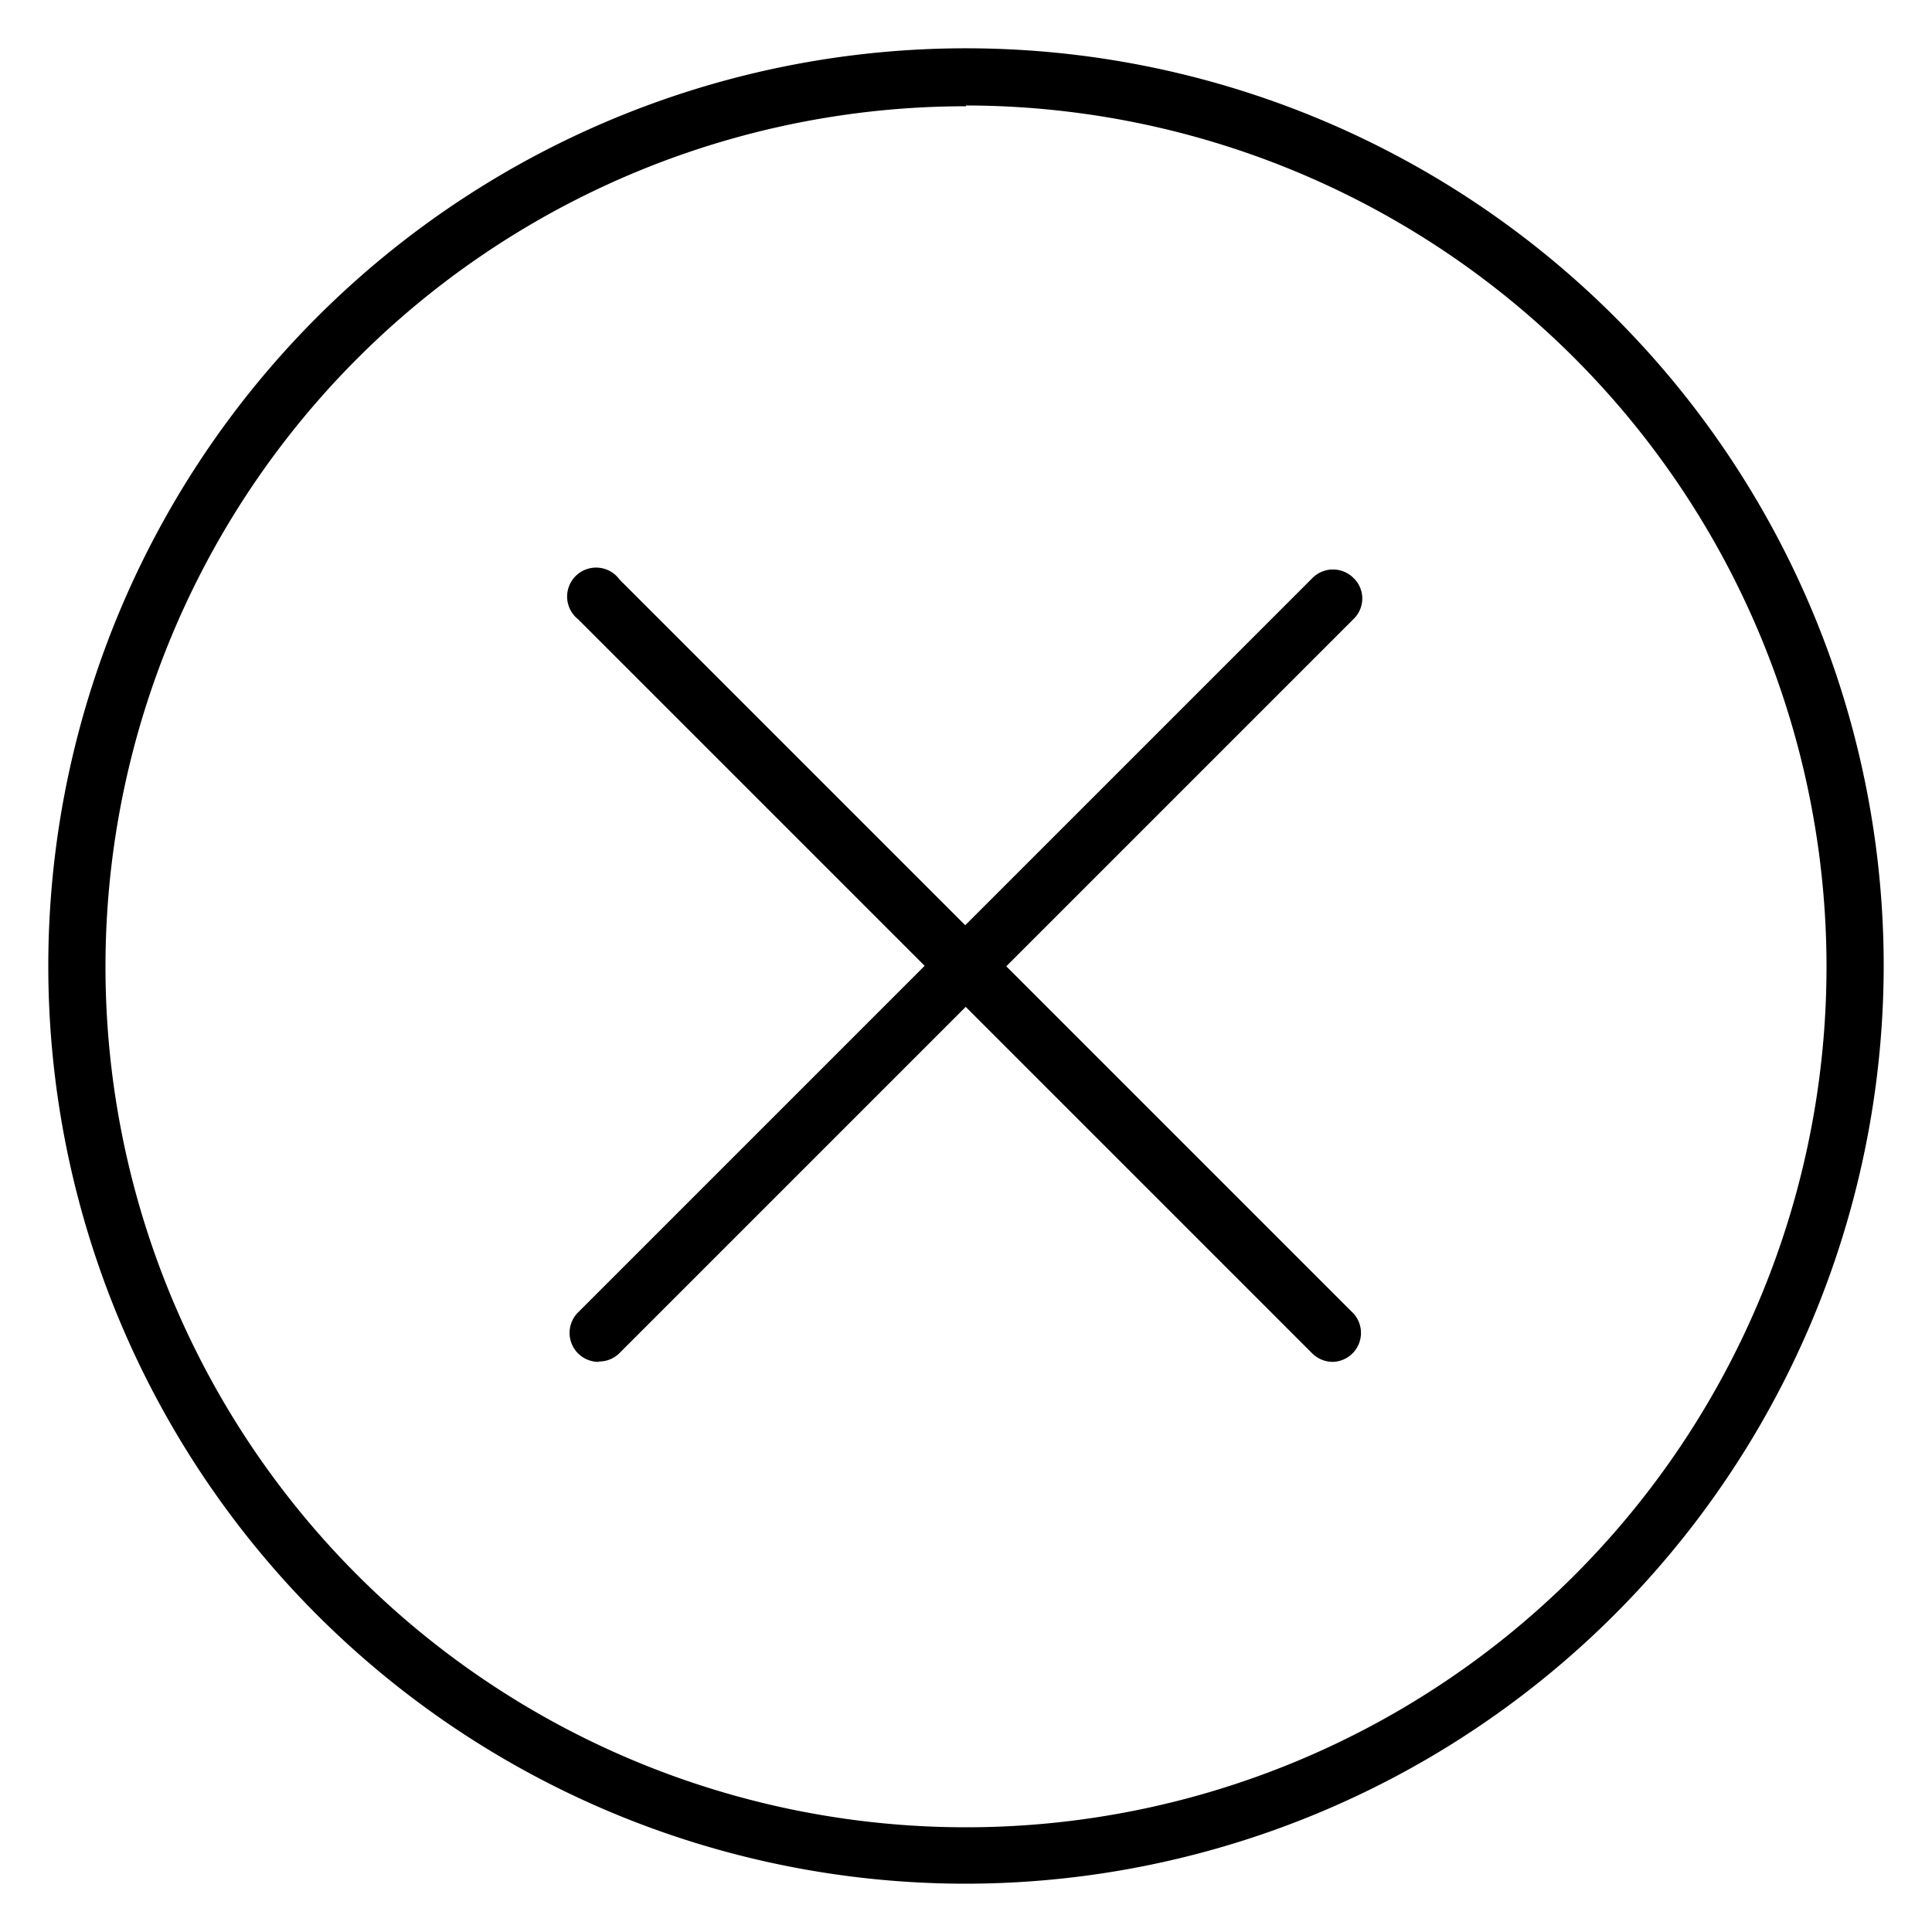 <svg id="Camada_1" data-name="Camada 1" xmlns="http://www.w3.org/2000/svg" viewBox="0 0 100 100"><title>erro_linha</title><path d="M50,97.5A47.5,47.5,0,1,1,97.5,50,47.56,47.56,0,0,1,50,97.5Zm0-92A44.54,44.54,0,1,0,94.54,50,44.59,44.59,0,0,0,50,5.46Z"/><path d="M69,70.49a1.52,1.52,0,0,1-1.07-.43l-38-38A1.5,1.5,0,1,1,32.07,30l38,38A1.5,1.5,0,0,1,69,70.49"/><path d="M31,70.49a1.5,1.5,0,0,1-1.07-2.57l38-38a1.5,1.5,0,0,1,2.13,0,1.47,1.47,0,0,1,0,2.12l-38,38a1.48,1.48,0,0,1-1.06.43"/></svg>